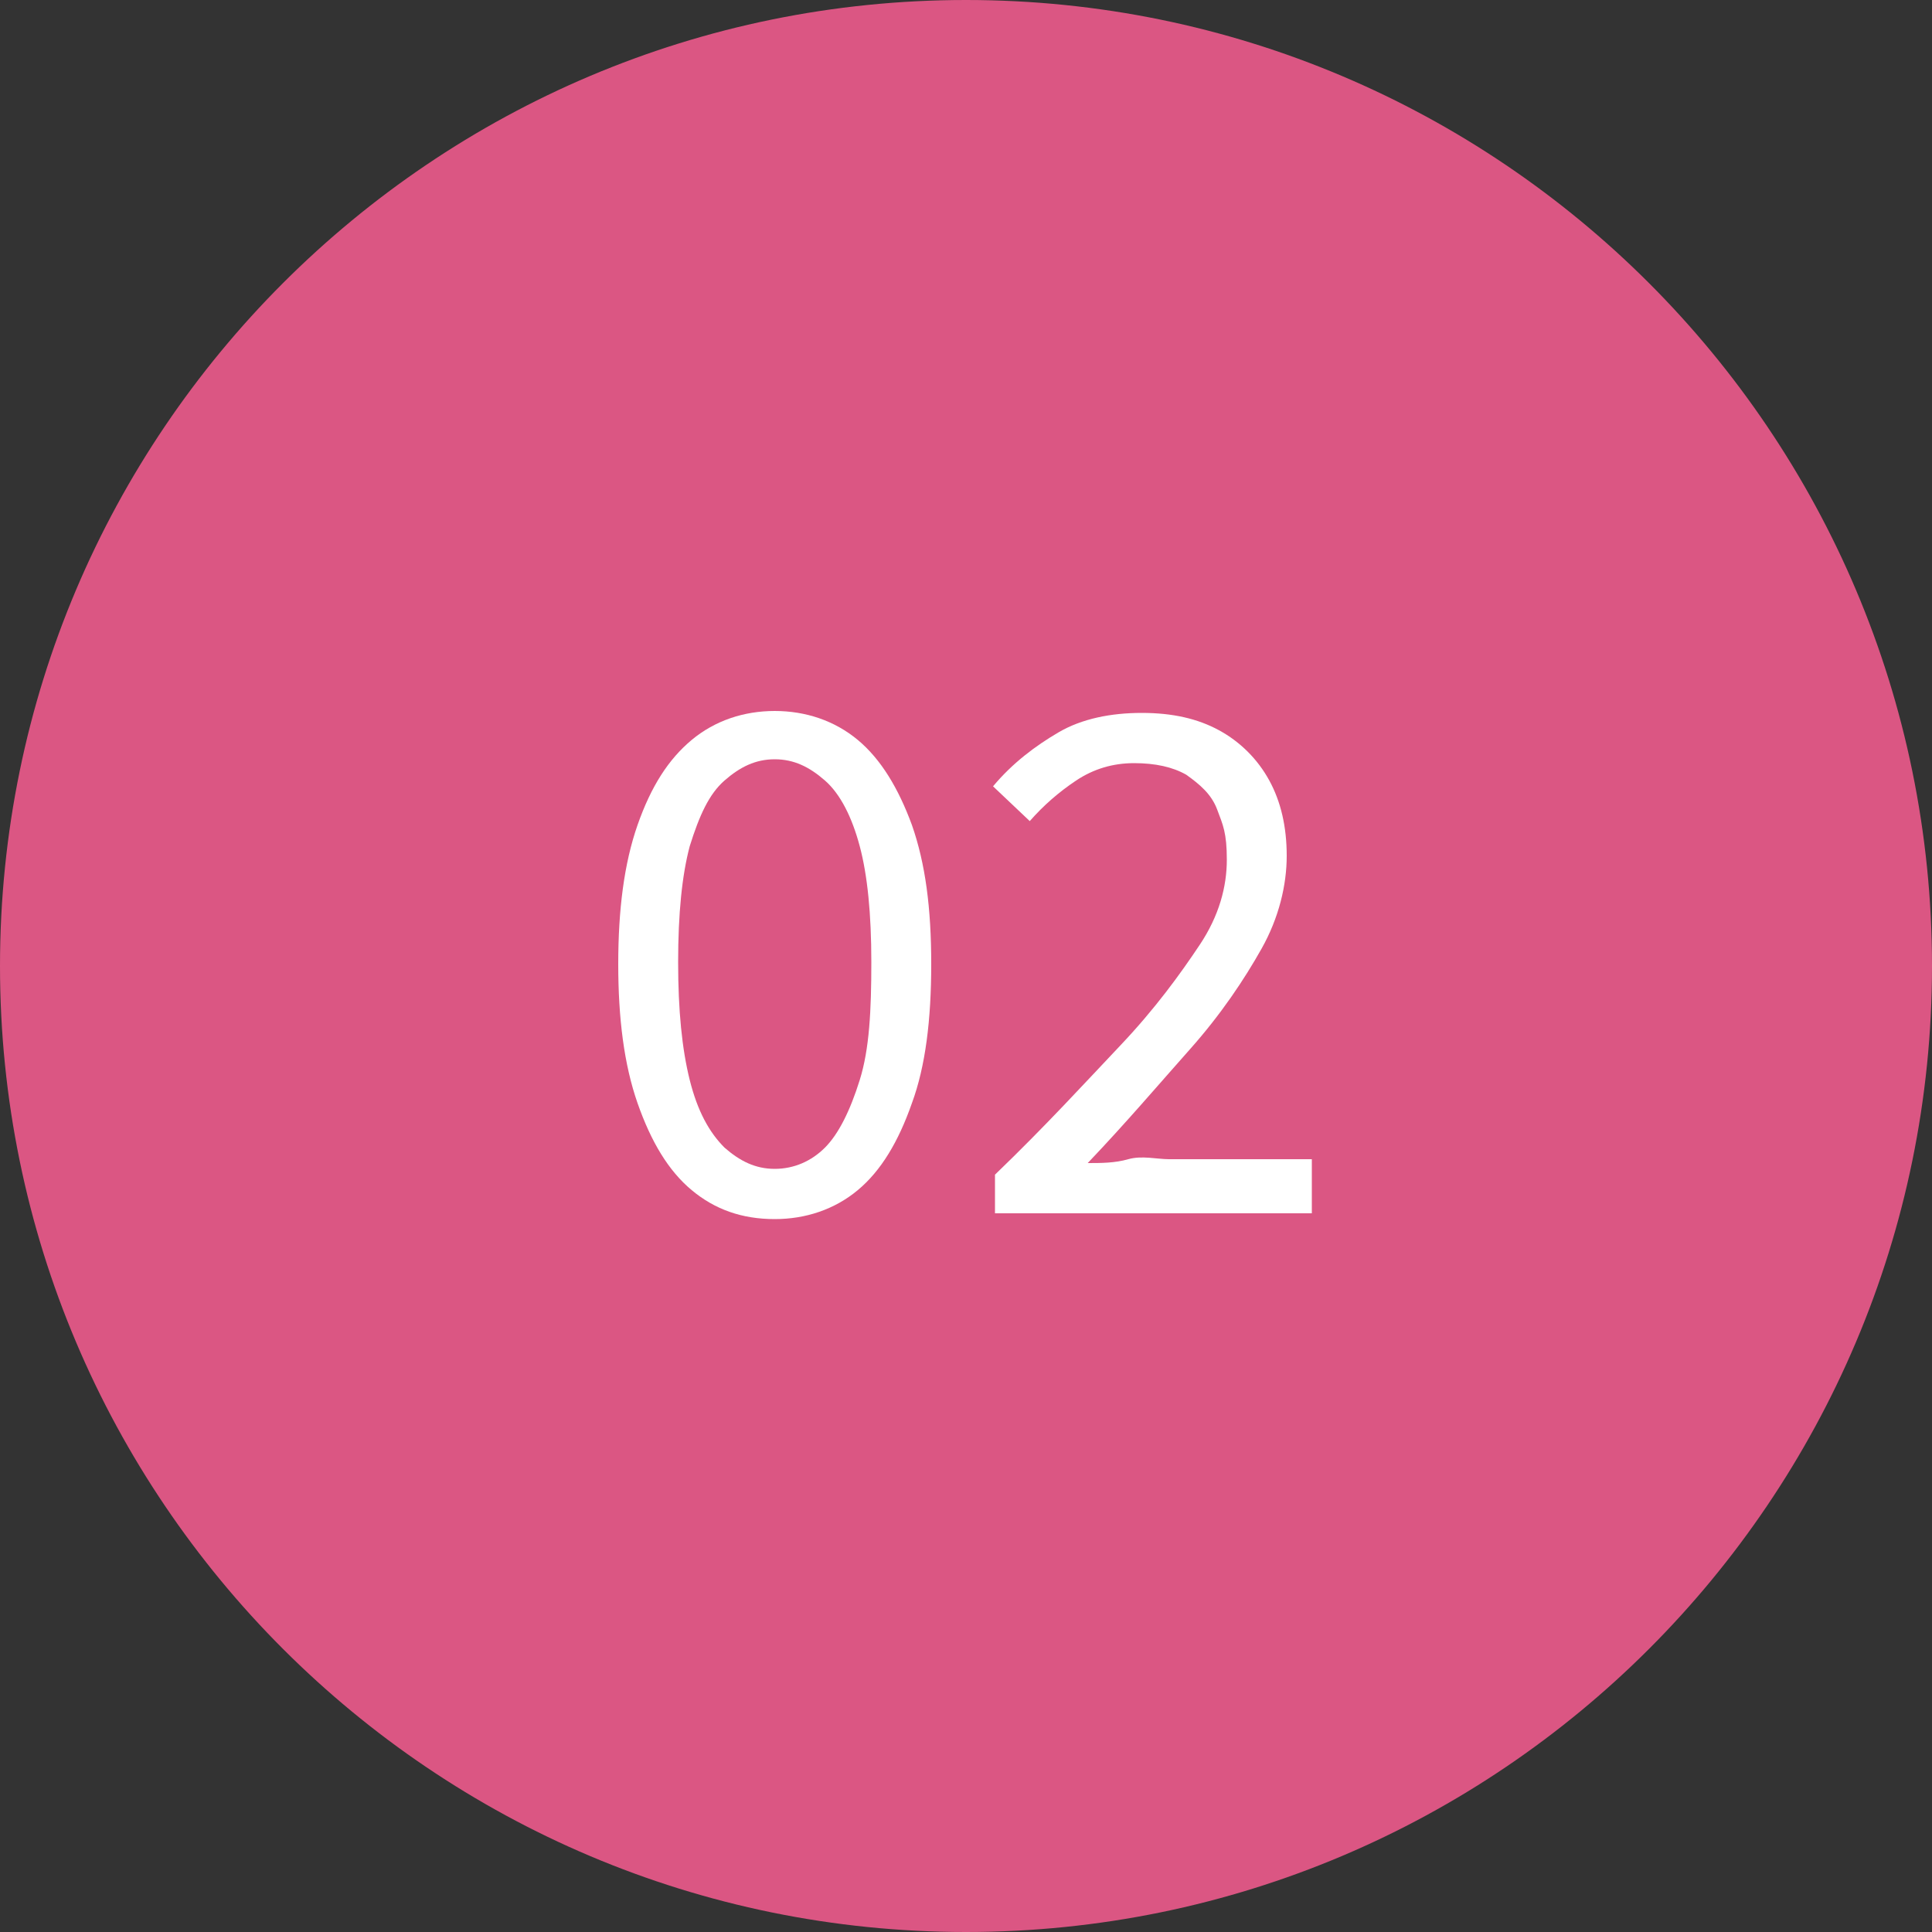<?xml version="1.0" encoding="UTF-8"?>
<svg id="_レイヤー_2" xmlns="http://www.w3.org/2000/svg" version="1.1" viewBox="0 0 100 100">
  <rect x="0" y="0" width="100" height="100" fill="#333333" stroke="none"/>
  <!-- Generator: Adobe Illustrator 29.8.1, SVG Export Plug-In . SVG Version: 2.1.1 Build 2)  -->
  <defs>
    <style>
      .st0 {
        fill: #db5683;
      }

      .st1 {
        isolation: isolate;
      }

      .st2 {
        fill: #fff;
      }
    </style>
  </defs>
  <g id="_レイヤー_1-2">
    <g>
      <path id="_交差_8" class="st0" d="M0,50C0,22.4,22.4,0,50,0s50,22.4,50,50-22.4,50-50,50S0,77.6,0,50Z"/>
      <g id="_02" class="st1">
        <g class="st1">
          <path class="st2" d="M40.1,63.1c-1.7,0-3.1-.5-4.3-1.5s-2.1-2.5-2.8-4.5c-.7-2-1-4.4-1-7.2s.3-5.2,1-7.2c.7-2,1.6-3.4,2.8-4.4s2.7-1.5,4.3-1.5,3.1.5,4.3,1.5,2.1,2.5,2.8,4.4c.7,2,1,4.3,1,7.2s-.3,5.3-1,7.2c-.7,2-1.6,3.5-2.8,4.5-1.2,1-2.7,1.5-4.3,1.5ZM40.1,60.5c1,0,1.9-.4,2.6-1.1s1.3-1.9,1.8-3.5.6-3.6.6-6.1-.2-4.5-.6-6c-.4-1.5-1-2.7-1.8-3.4-.8-.7-1.6-1.1-2.6-1.1s-1.8.4-2.6,1.1-1.3,1.8-1.8,3.4c-.4,1.5-.6,3.5-.6,6s.2,4.5.6,6.1c.4,1.6,1,2.7,1.8,3.5.8.7,1.6,1.1,2.6,1.1Z"/>
          <path class="st2" d="M51.5,62.7v-1.9c2.6-2.5,4.7-4.8,6.5-6.7s3.1-3.7,4.1-5.2,1.4-3,1.4-4.4-.2-1.8-.5-2.6c-.3-.8-.9-1.3-1.6-1.8-.7-.4-1.6-.6-2.7-.6s-2.1.3-3,.9-1.7,1.3-2.4,2.1l-1.9-1.8c1-1.2,2.2-2.1,3.4-2.8,1.2-.7,2.7-1,4.3-1s2.9.3,4,.9,2,1.5,2.6,2.6c.6,1.1.9,2.4.9,3.9s-.4,3.2-1.3,4.8-2.1,3.4-3.7,5.2-3.3,3.8-5.3,5.9c.7,0,1.4,0,2.1-.2s1.5,0,2.1,0h7.4v2.8h-16.4,0Z"/>
        </g>
      </g>
    </g>
  </g>
</svg>